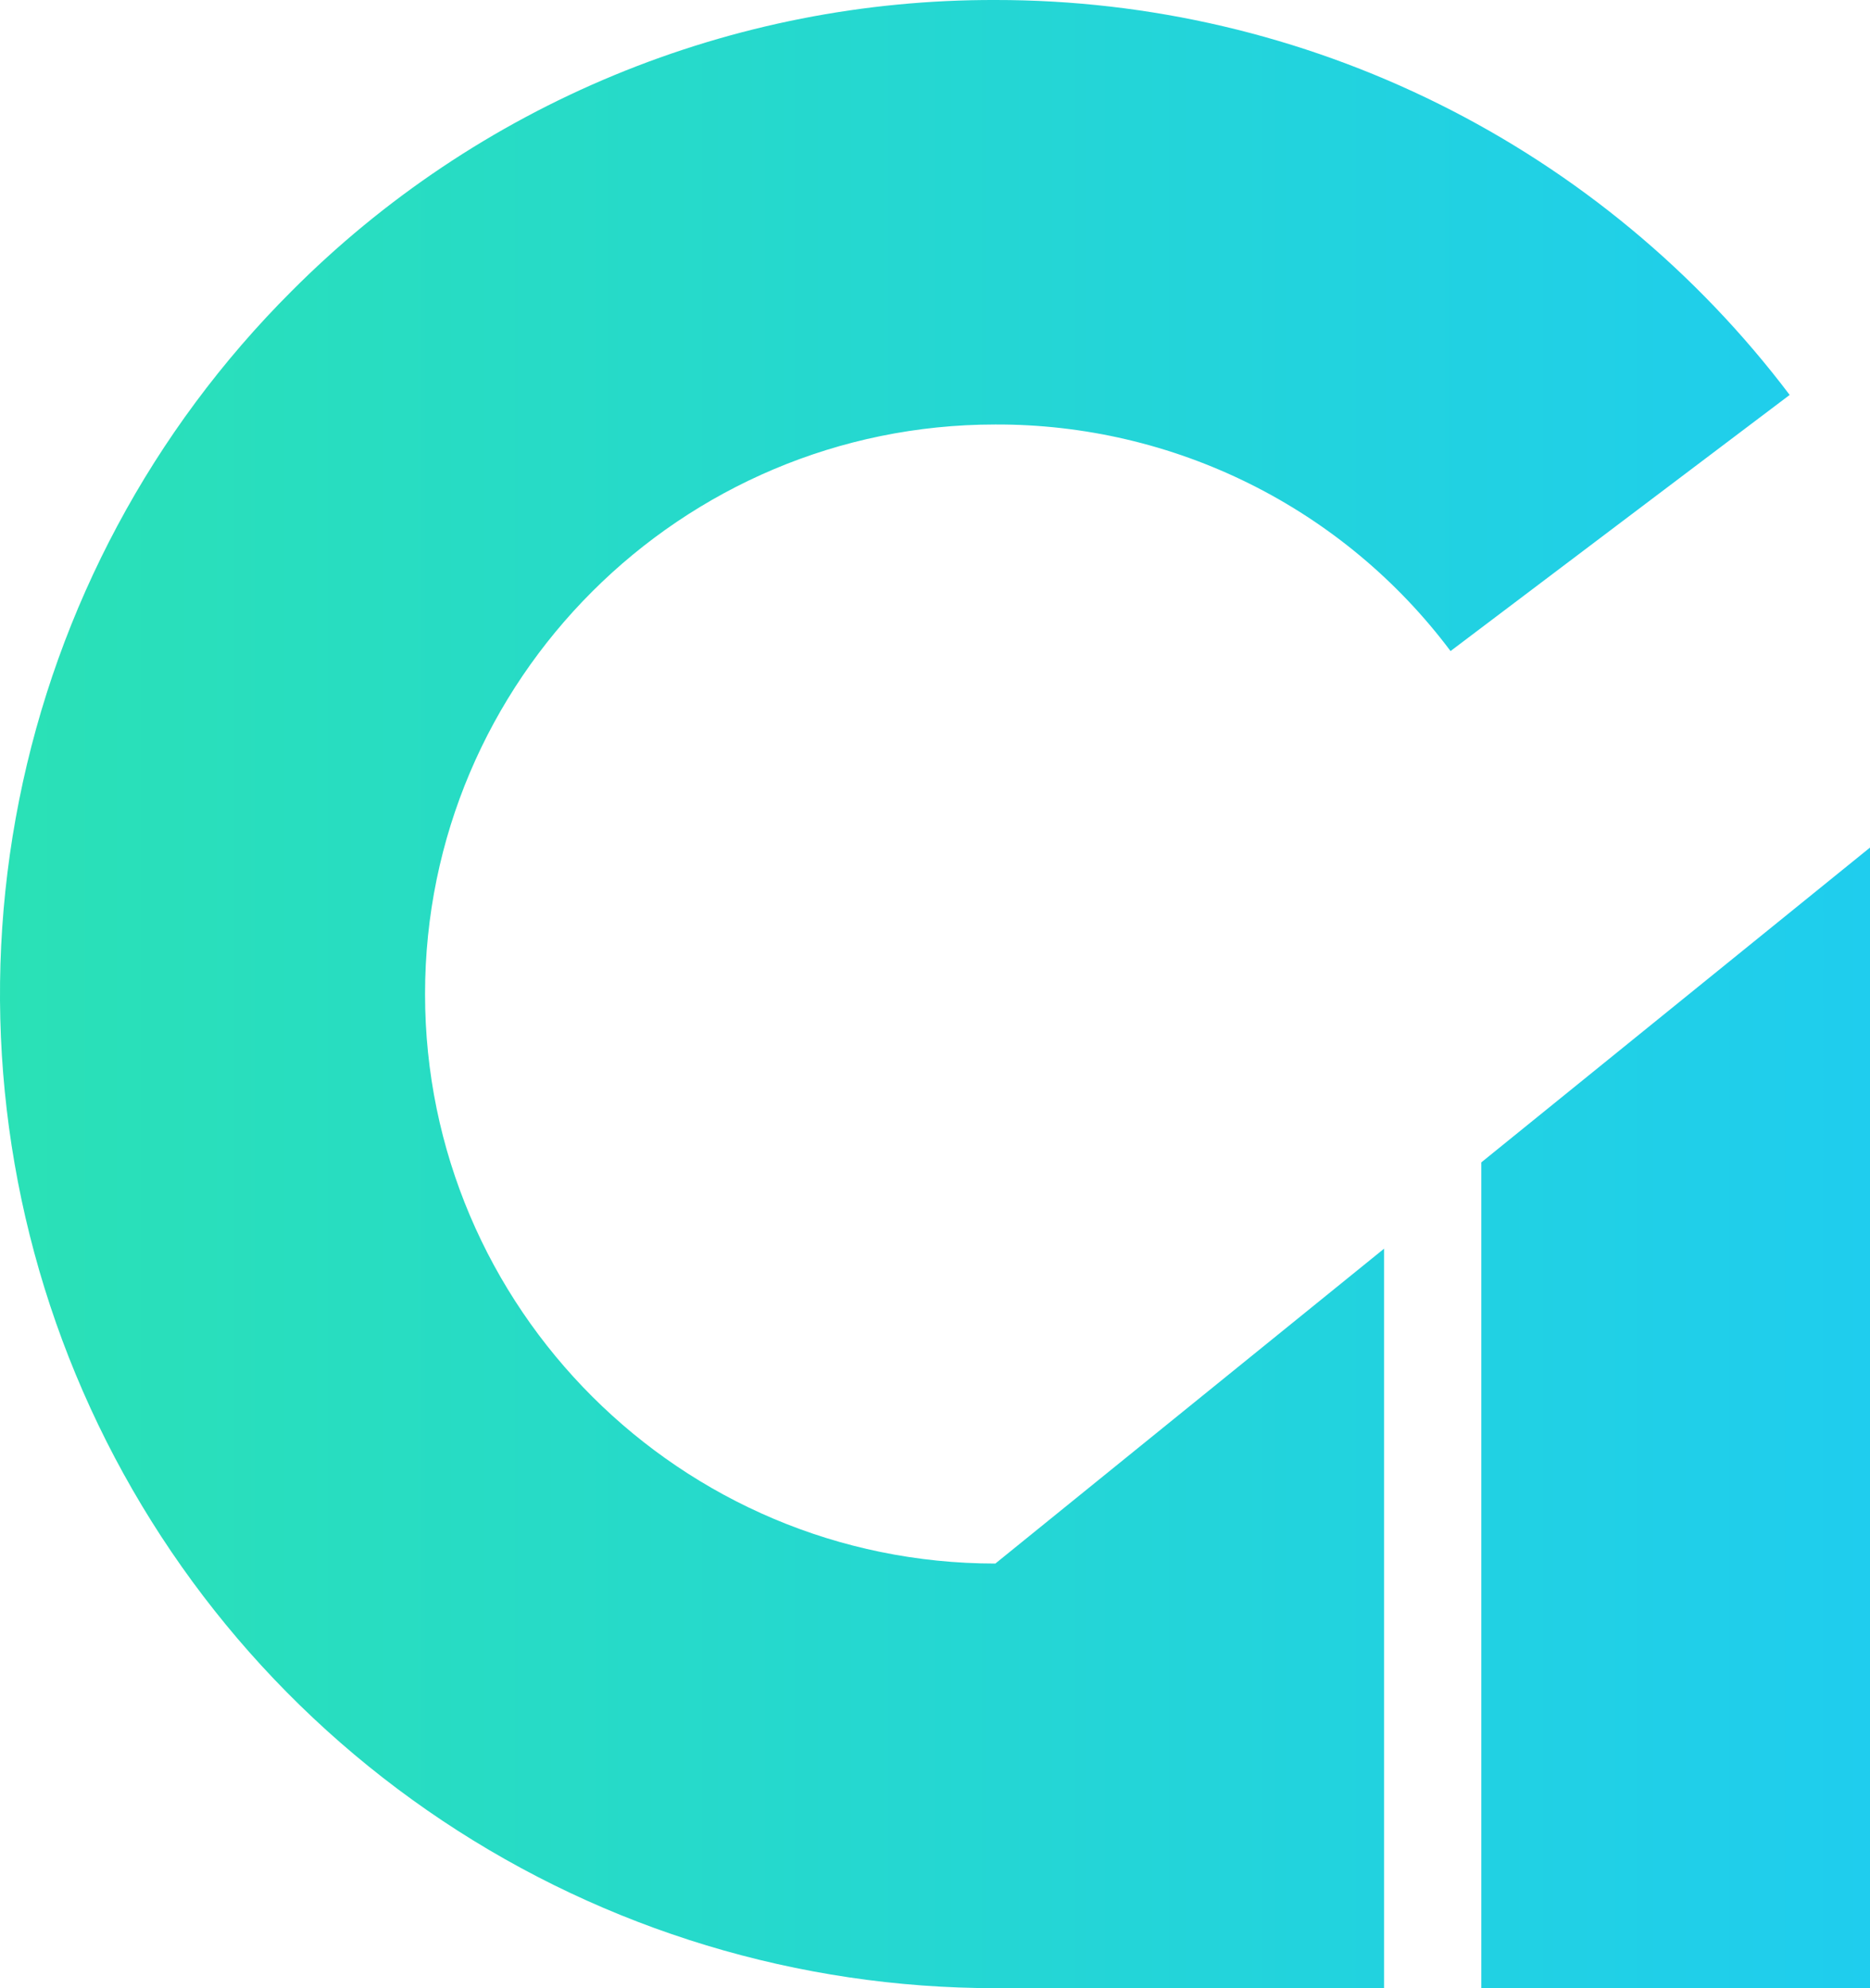 <svg width="158" height="168" viewBox="0 0 158 168" fill="none" xmlns="http://www.w3.org/2000/svg">
<path d="M151.213 33.372L122.559 55.014C118.087 49.048 112.28 44.21 105.602 40.886C98.924 37.562 91.561 35.844 84.099 35.87C57.527 35.87 35.913 57.458 35.913 83.998C35.913 110.539 57.527 132.12 84.099 132.12L116.943 105.514V168H84.099C67.466 168 51.206 163.074 37.376 153.844C23.545 144.614 12.766 131.494 6.401 116.145C0.036 100.796 -1.63 83.907 1.616 67.613C4.861 51.318 12.871 36.351 24.634 24.604C32.424 16.779 41.691 10.576 51.899 6.352C62.106 2.129 73.051 -0.03 84.099 6.46122e-05C97.109 -0.009 109.944 3.001 121.591 8.792C133.237 14.584 143.378 22.998 151.213 33.372V33.372ZM125.156 98.223V168H158V71.62L125.156 98.223Z" fill="url(#paint0_linear_1213_3944)"/>
<defs>
<linearGradient id="paint0_linear_1213_3944" x1="-3.54225e-05" y1="83.998" x2="158" y2="83.998" gradientUnits="userSpaceOnUse">
<stop stop-color="#2AE1B6"/>
<stop offset="1" stop-color="#1FCDEE"/>
</linearGradient>
</defs>
</svg>

